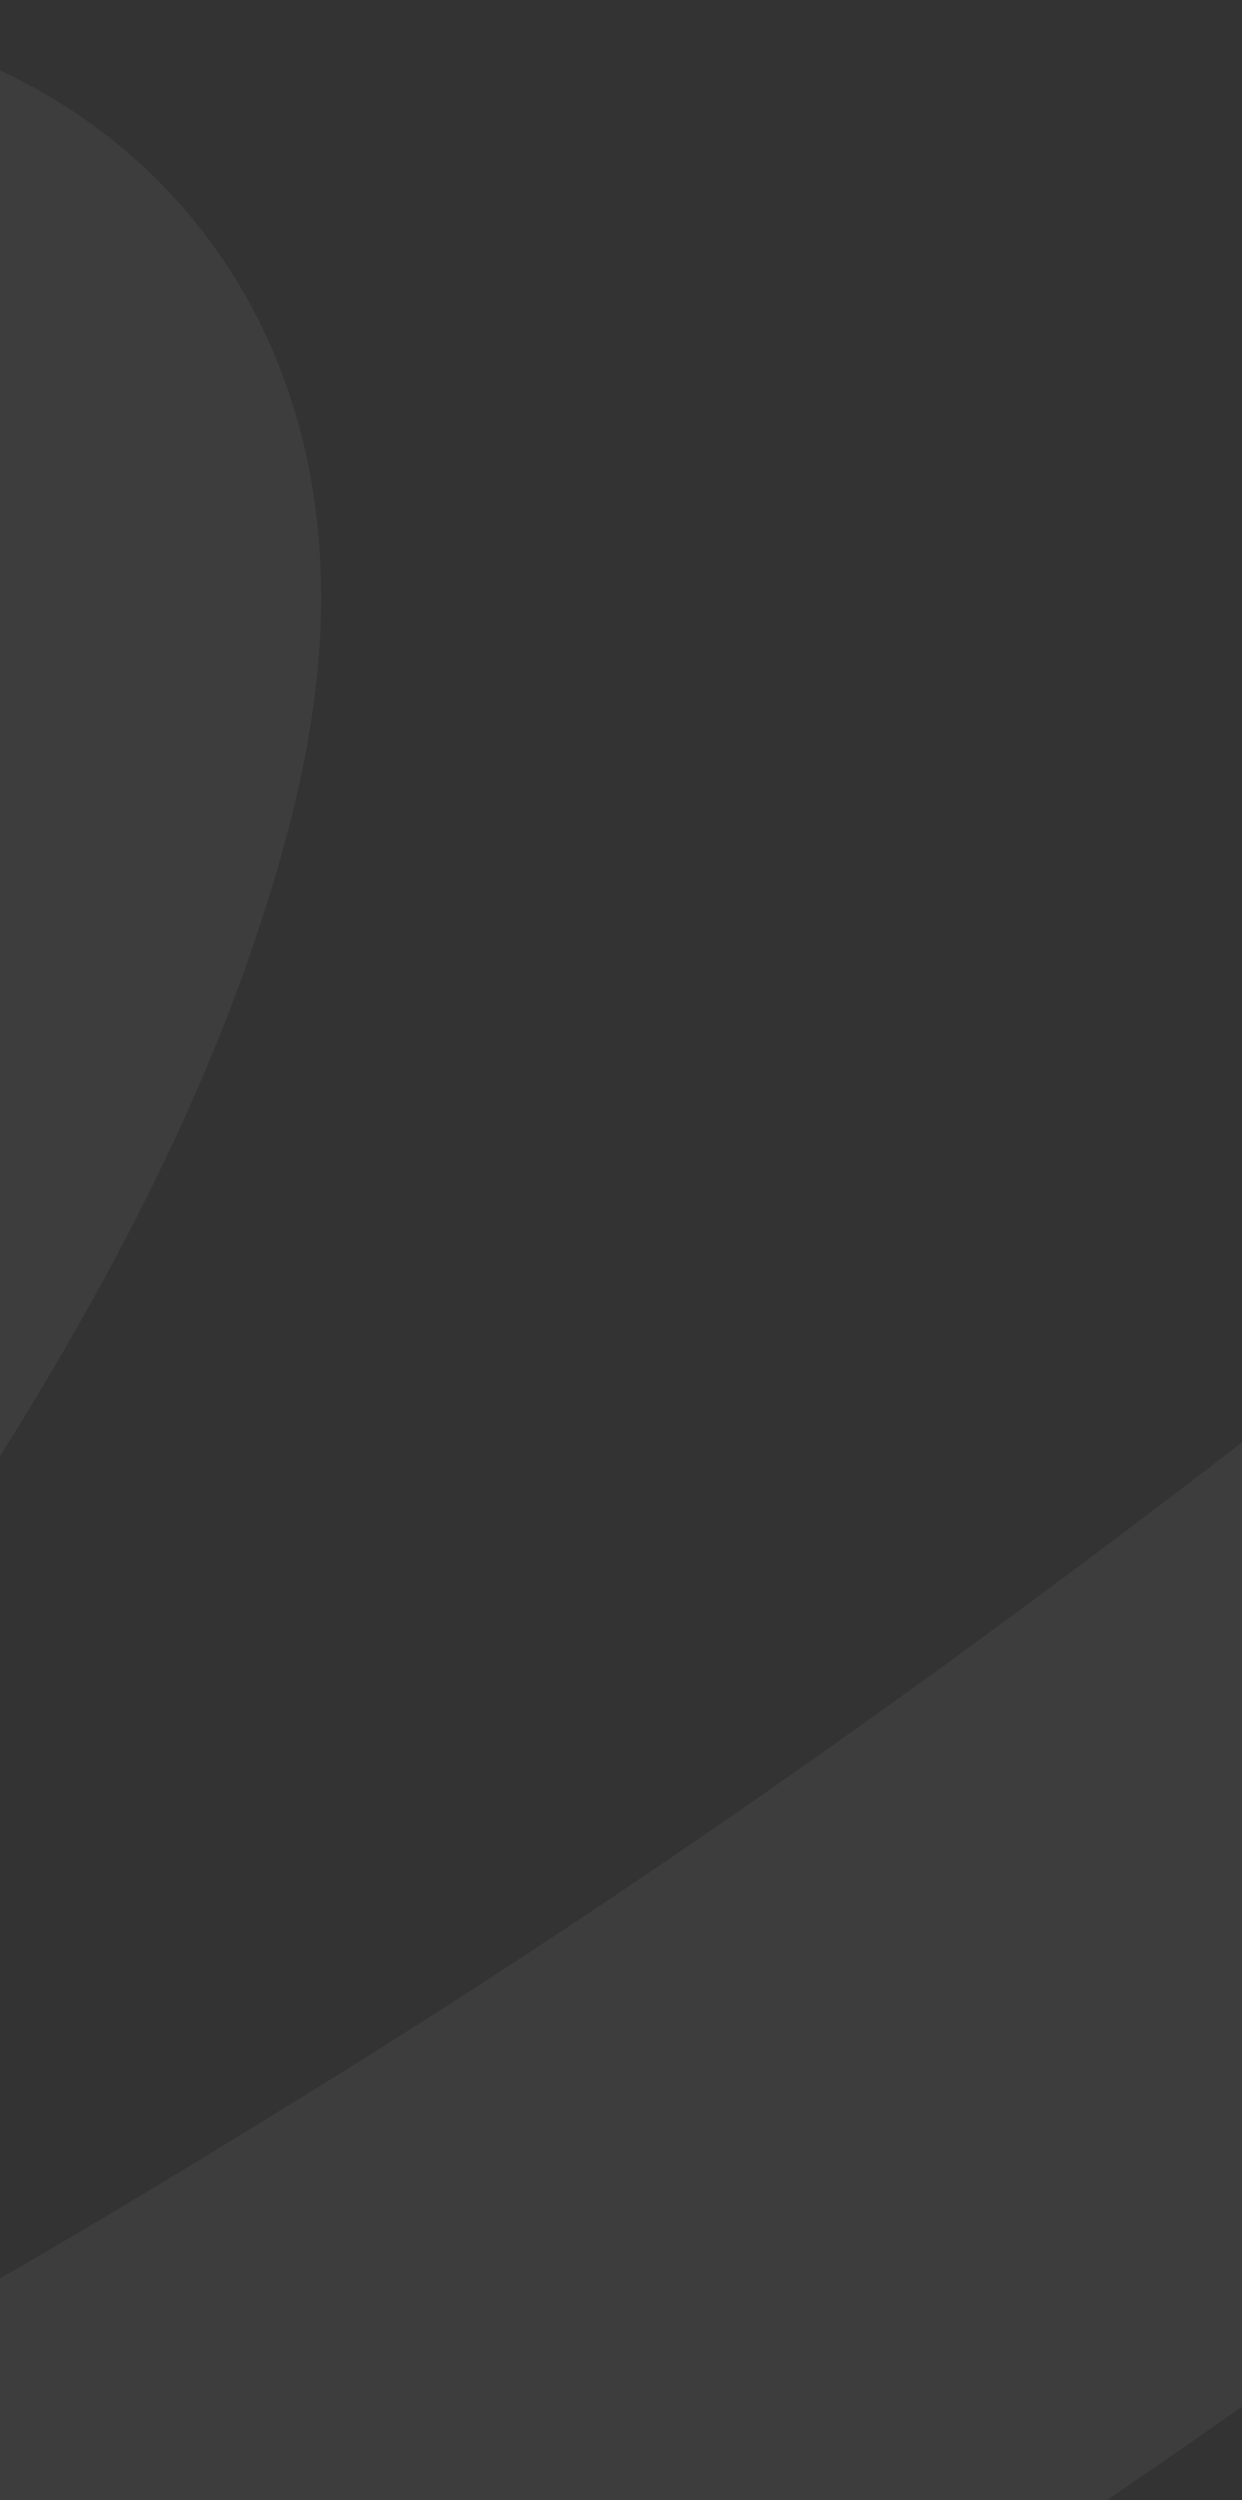 <svg width="320" height="644" viewBox="0 0 320 644" fill="none" xmlns="http://www.w3.org/2000/svg">
<rect x="0" y="0" width="320" height="644" fill="#333333" stroke="none"/>
<path d="M-179.24 114.418C-144.166 106.715 -83.284 92.96 -45.984 107.162C-6.904 122.04 -16.706 168.189 -23.831 193.422C-43.928 264.597 -88.739 329.899 -131.912 393.055C-187.637 474.572 -257.743 554.644 -290.174 645.266C-305.378 687.75 -313.218 775.941 -233.616 779.586C-178.24 782.122 -118.012 756.375 -71.494 735.908C-0.04 704.47 65.963 664.97 130.572 625.138C240.817 557.169 342.138 482.709 440.718 403.872C502.229 354.68 562.034 301.293 632.378 260.241C686.485 228.664 810.47 163.605 872.373 220.807C909.488 255.104 885.54 316.34 869.688 352.937C827.176 451.082 761.765 539.702 736.935 643.212C725.389 691.348 701.046 805.337 780.739 829.563C812.361 839.176 853.412 826.594 881.771 816.692C932.961 798.818 978.737 772.666 1023.75 746.314C1133.43 682.109 1239.41 613.879 1346.11 546.437" stroke="white" stroke-opacity="0.05" stroke-width="200" stroke-linecap="round"/>
</svg>
